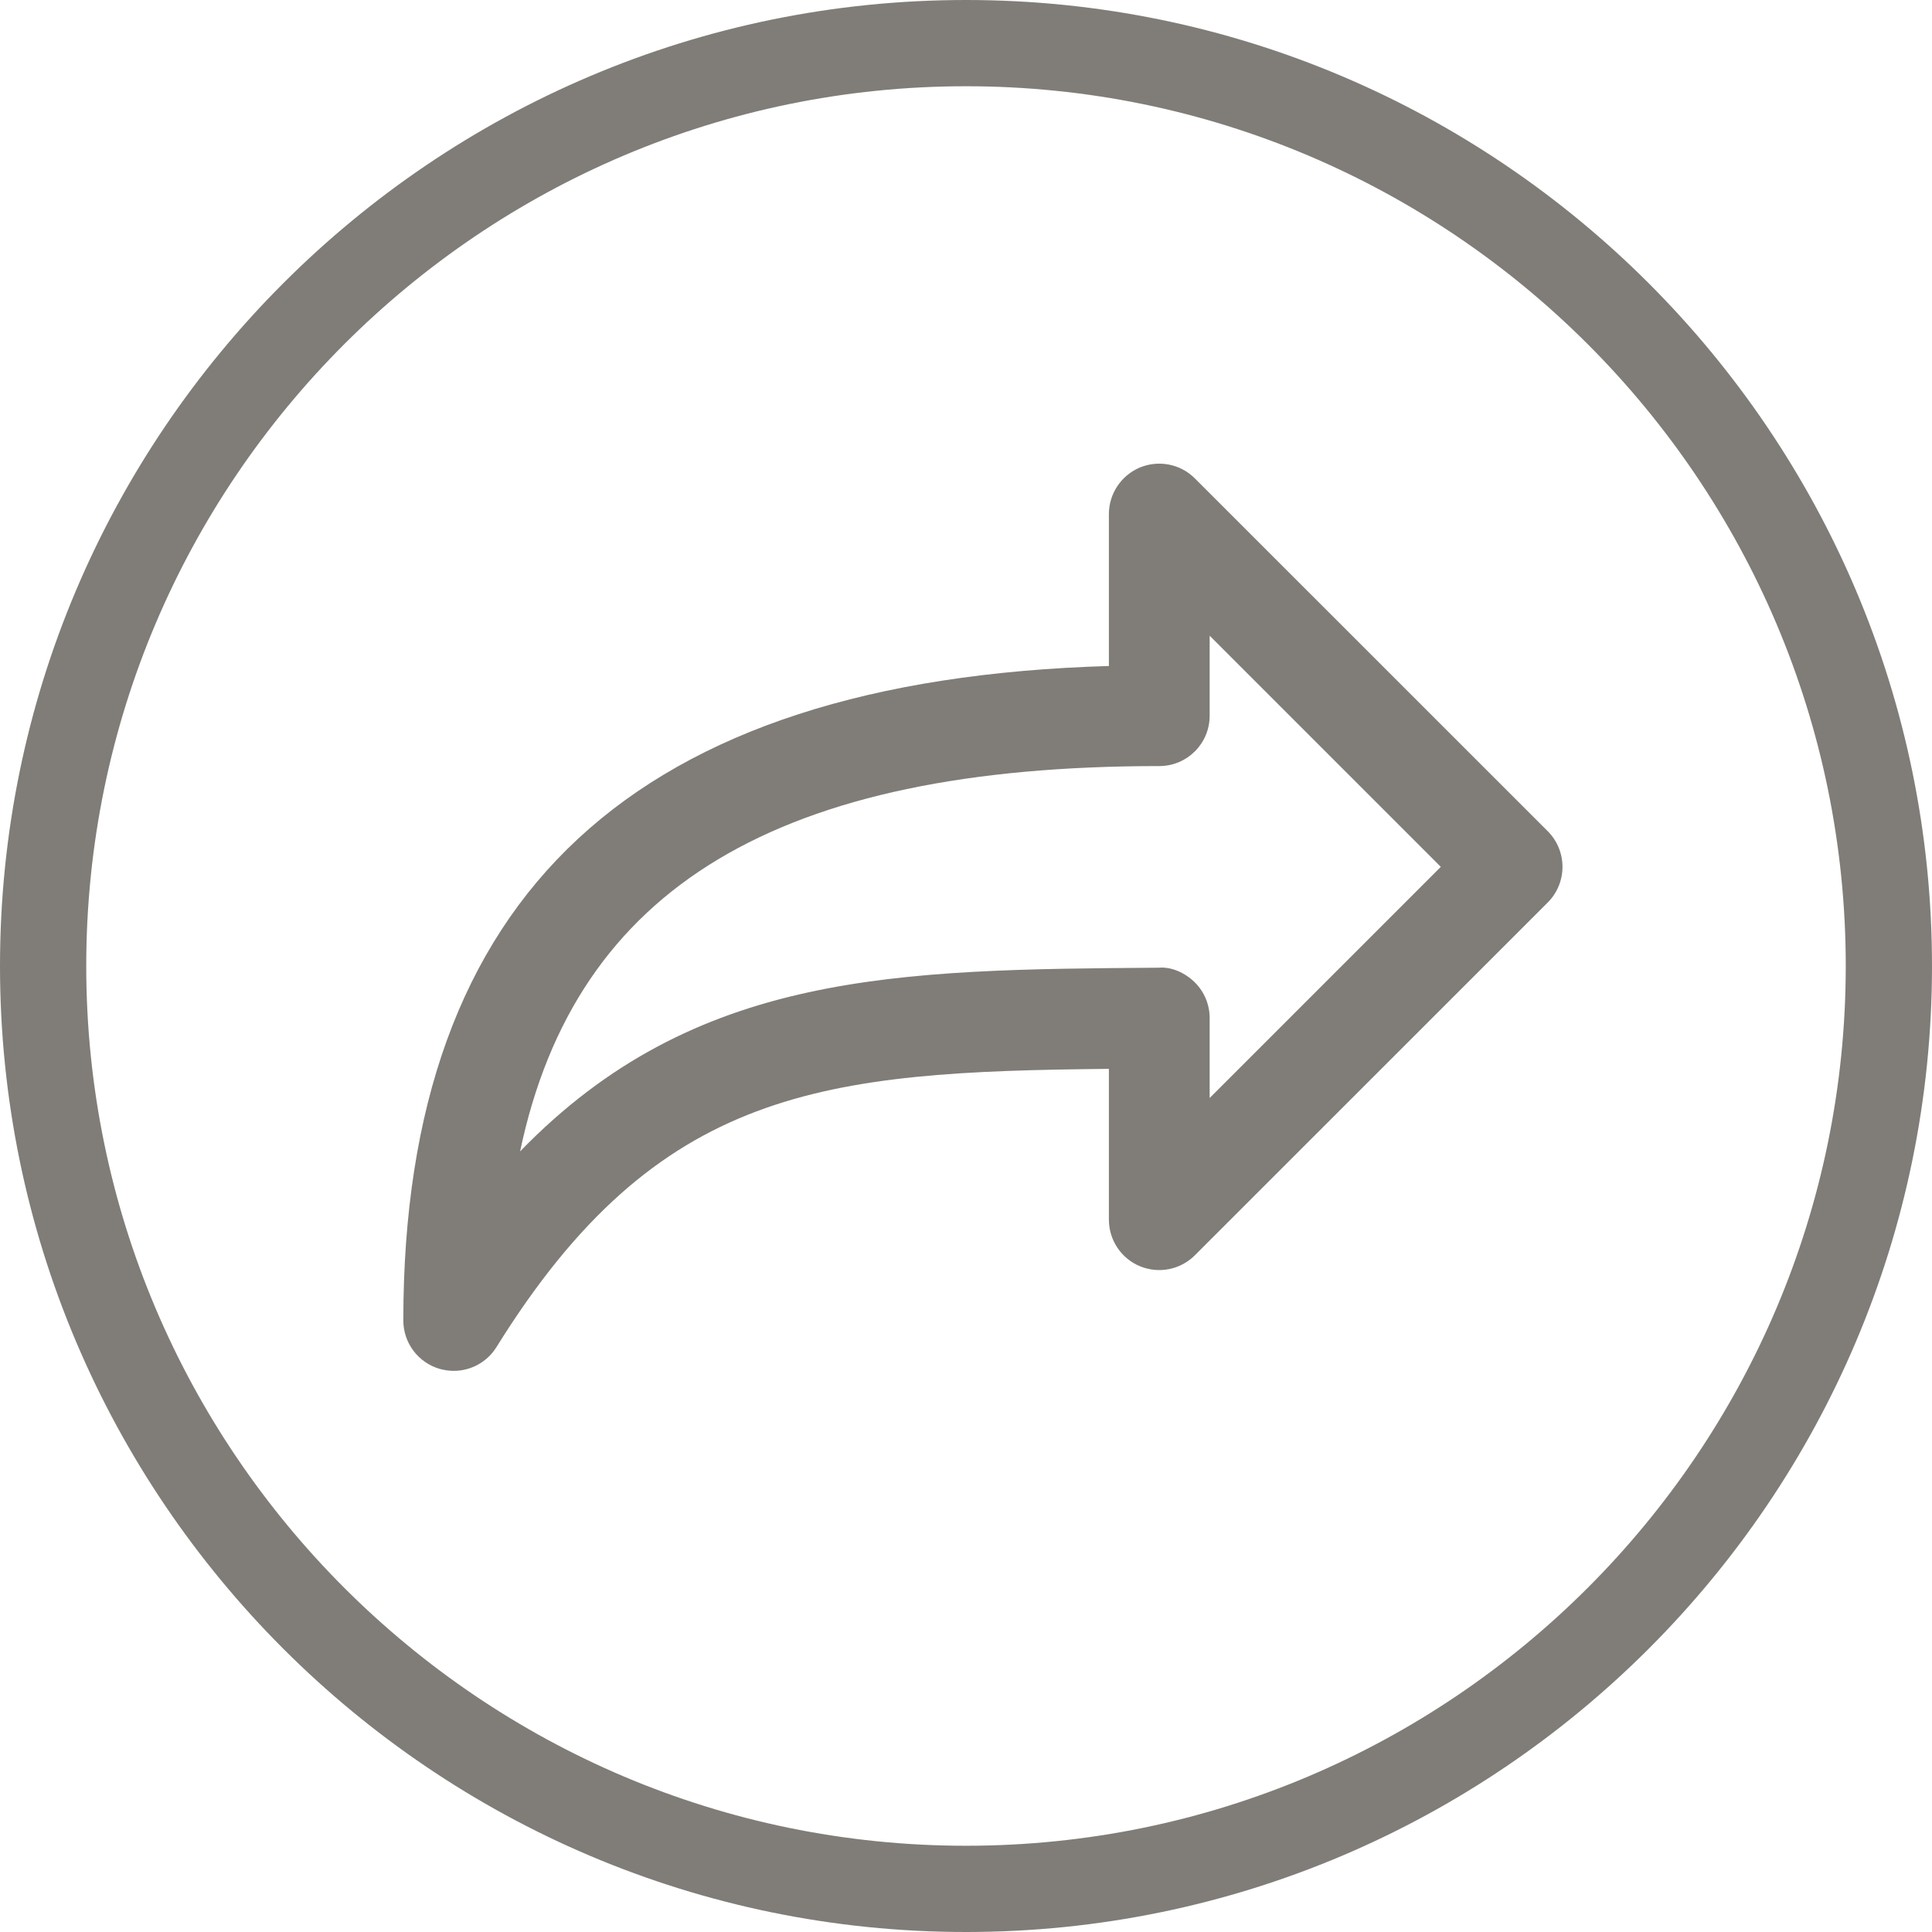 <?xml version="1.0" encoding="UTF-8"?>
<svg width="25px" height="25px" viewBox="0 0 25 25" version="1.1" xmlns="http://www.w3.org/2000/svg" xmlns:xlink="http://www.w3.org/1999/xlink">
    <title>icon_share_link</title>
    <g id="Page-1" stroke="none" stroke-width="1" fill="none" fill-rule="evenodd">
        <g id="icon_share_link" fill="#807D79" fill-rule="nonzero">
            <path d="M12.5,23.884 C6.223,23.884 1.116,18.777 1.116,12.5 C1.116,6.223 6.223,1.116 12.5,1.116 C18.777,1.116 23.884,6.223 23.884,12.5 C23.884,18.777 18.777,23.884 12.5,23.884 M0,12.5 C0,19.392 5.608,25 12.5,25 C19.392,25 25,19.392 25,12.5 C25,5.608 19.392,0 12.5,0 C5.607,0 0,5.608 0,12.5 Z" id="Fill-4"></path>
            <path d="M15.653,8.226 L15.653,9.261 C15.653,9.621 15.362,9.913 15.001,9.913 C10.083,9.913 7.451,11.47 6.73,14.899 C8.993,12.566 11.608,12.547 14.996,12.522 C15.159,12.508 15.337,12.589 15.46,12.711 C15.584,12.833 15.653,13 15.653,13.174 L15.653,14.208 L18.644,11.217 L15.653,8.226 Z M5.871,17.739 C5.812,17.739 5.751,17.73 5.692,17.714 C5.412,17.634 5.219,17.378 5.219,17.087 C5.219,11.573 8.208,8.798 14.349,8.618 L14.349,6.652 C14.349,6.389 14.508,6.151 14.751,6.049 C14.996,5.949 15.276,6.004 15.462,6.191 L20.028,10.756 C20.282,11.011 20.282,11.423 20.028,11.678 L15.462,16.243 C15.276,16.43 14.995,16.486 14.751,16.385 C14.508,16.285 14.349,16.046 14.349,15.782 L14.349,13.831 C10.651,13.868 8.515,14.067 6.425,17.43 C6.304,17.626 6.092,17.739 5.871,17.739 L5.871,17.739 Z" id="Fill-1"></path>
        </g>
    </g>
</svg>